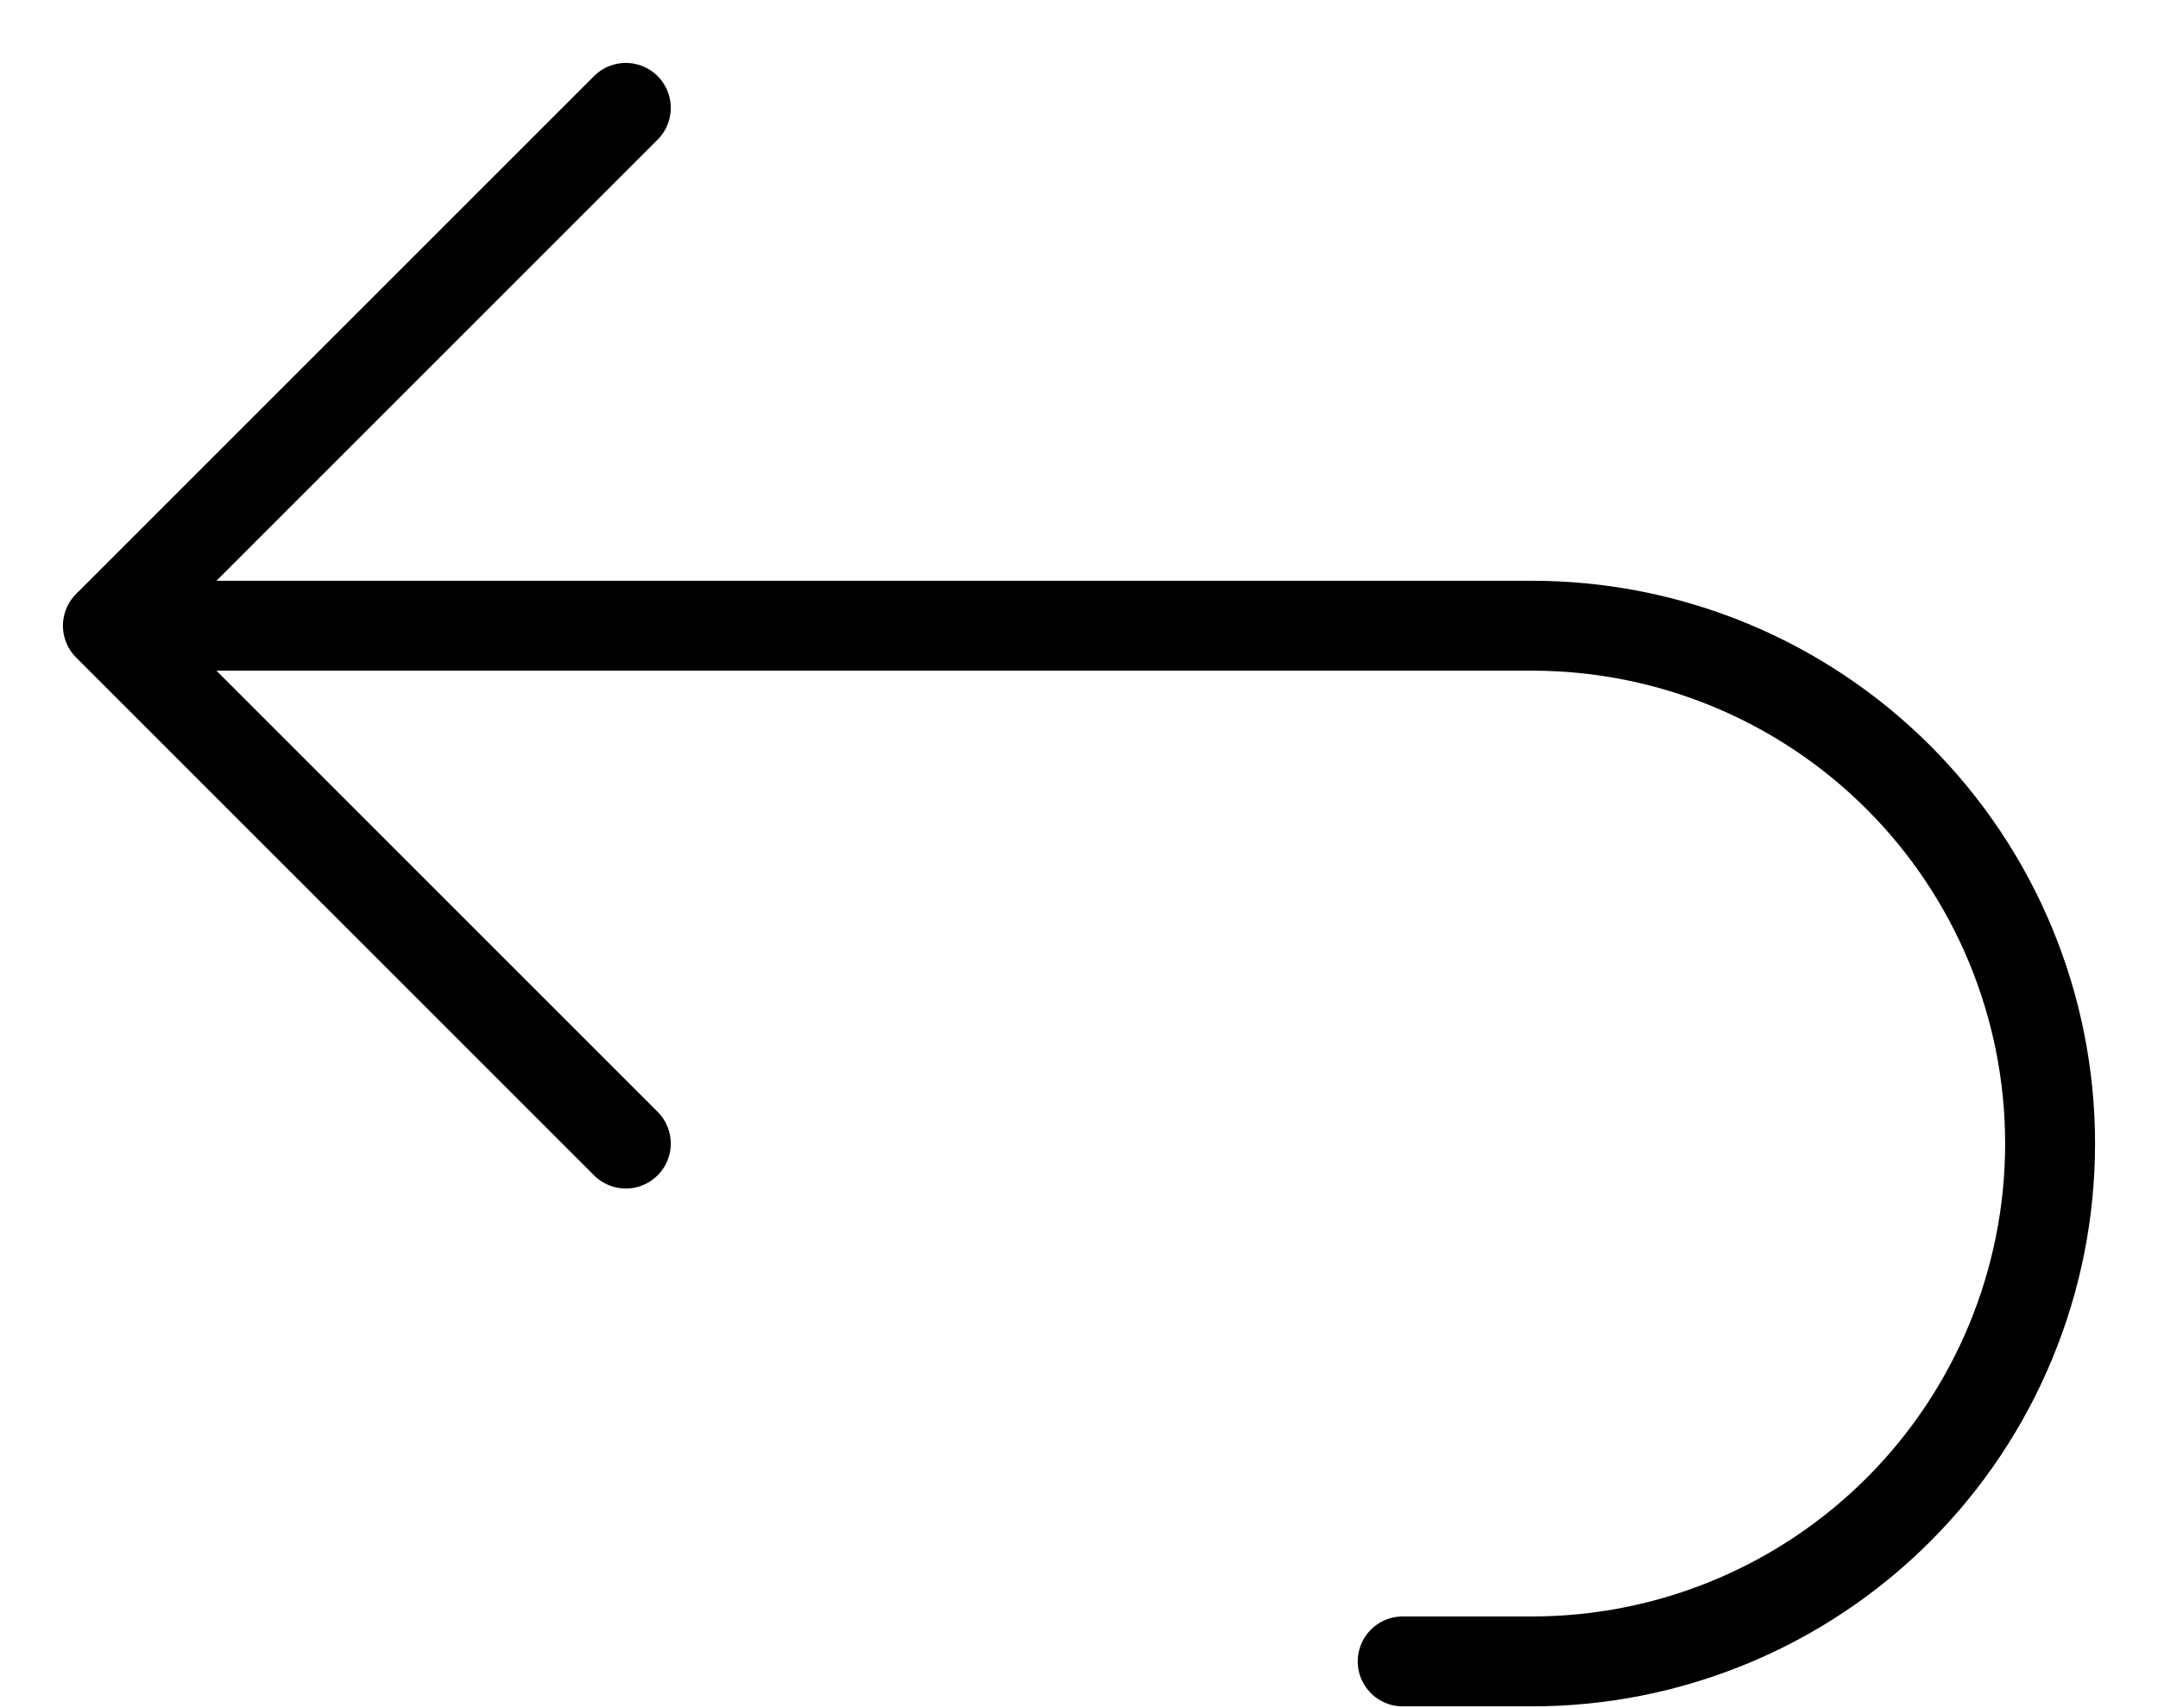 <svg width="24" height="19" viewBox="0 0 24 19" fill="none" xmlns="http://www.w3.org/2000/svg">
<path d="M6.96 12.72L1.2 6.96L6.96 1.2M1.2 6.96H17.04C18.568 6.96 20.033 7.567 21.113 8.647C22.193 9.727 22.8 11.192 22.8 12.72C22.8 14.248 22.193 15.713 21.113 16.793C20.033 17.873 18.568 18.48 17.04 18.48H15.6" stroke="black" stroke-linecap="round" stroke-linejoin="round"/>
</svg>

